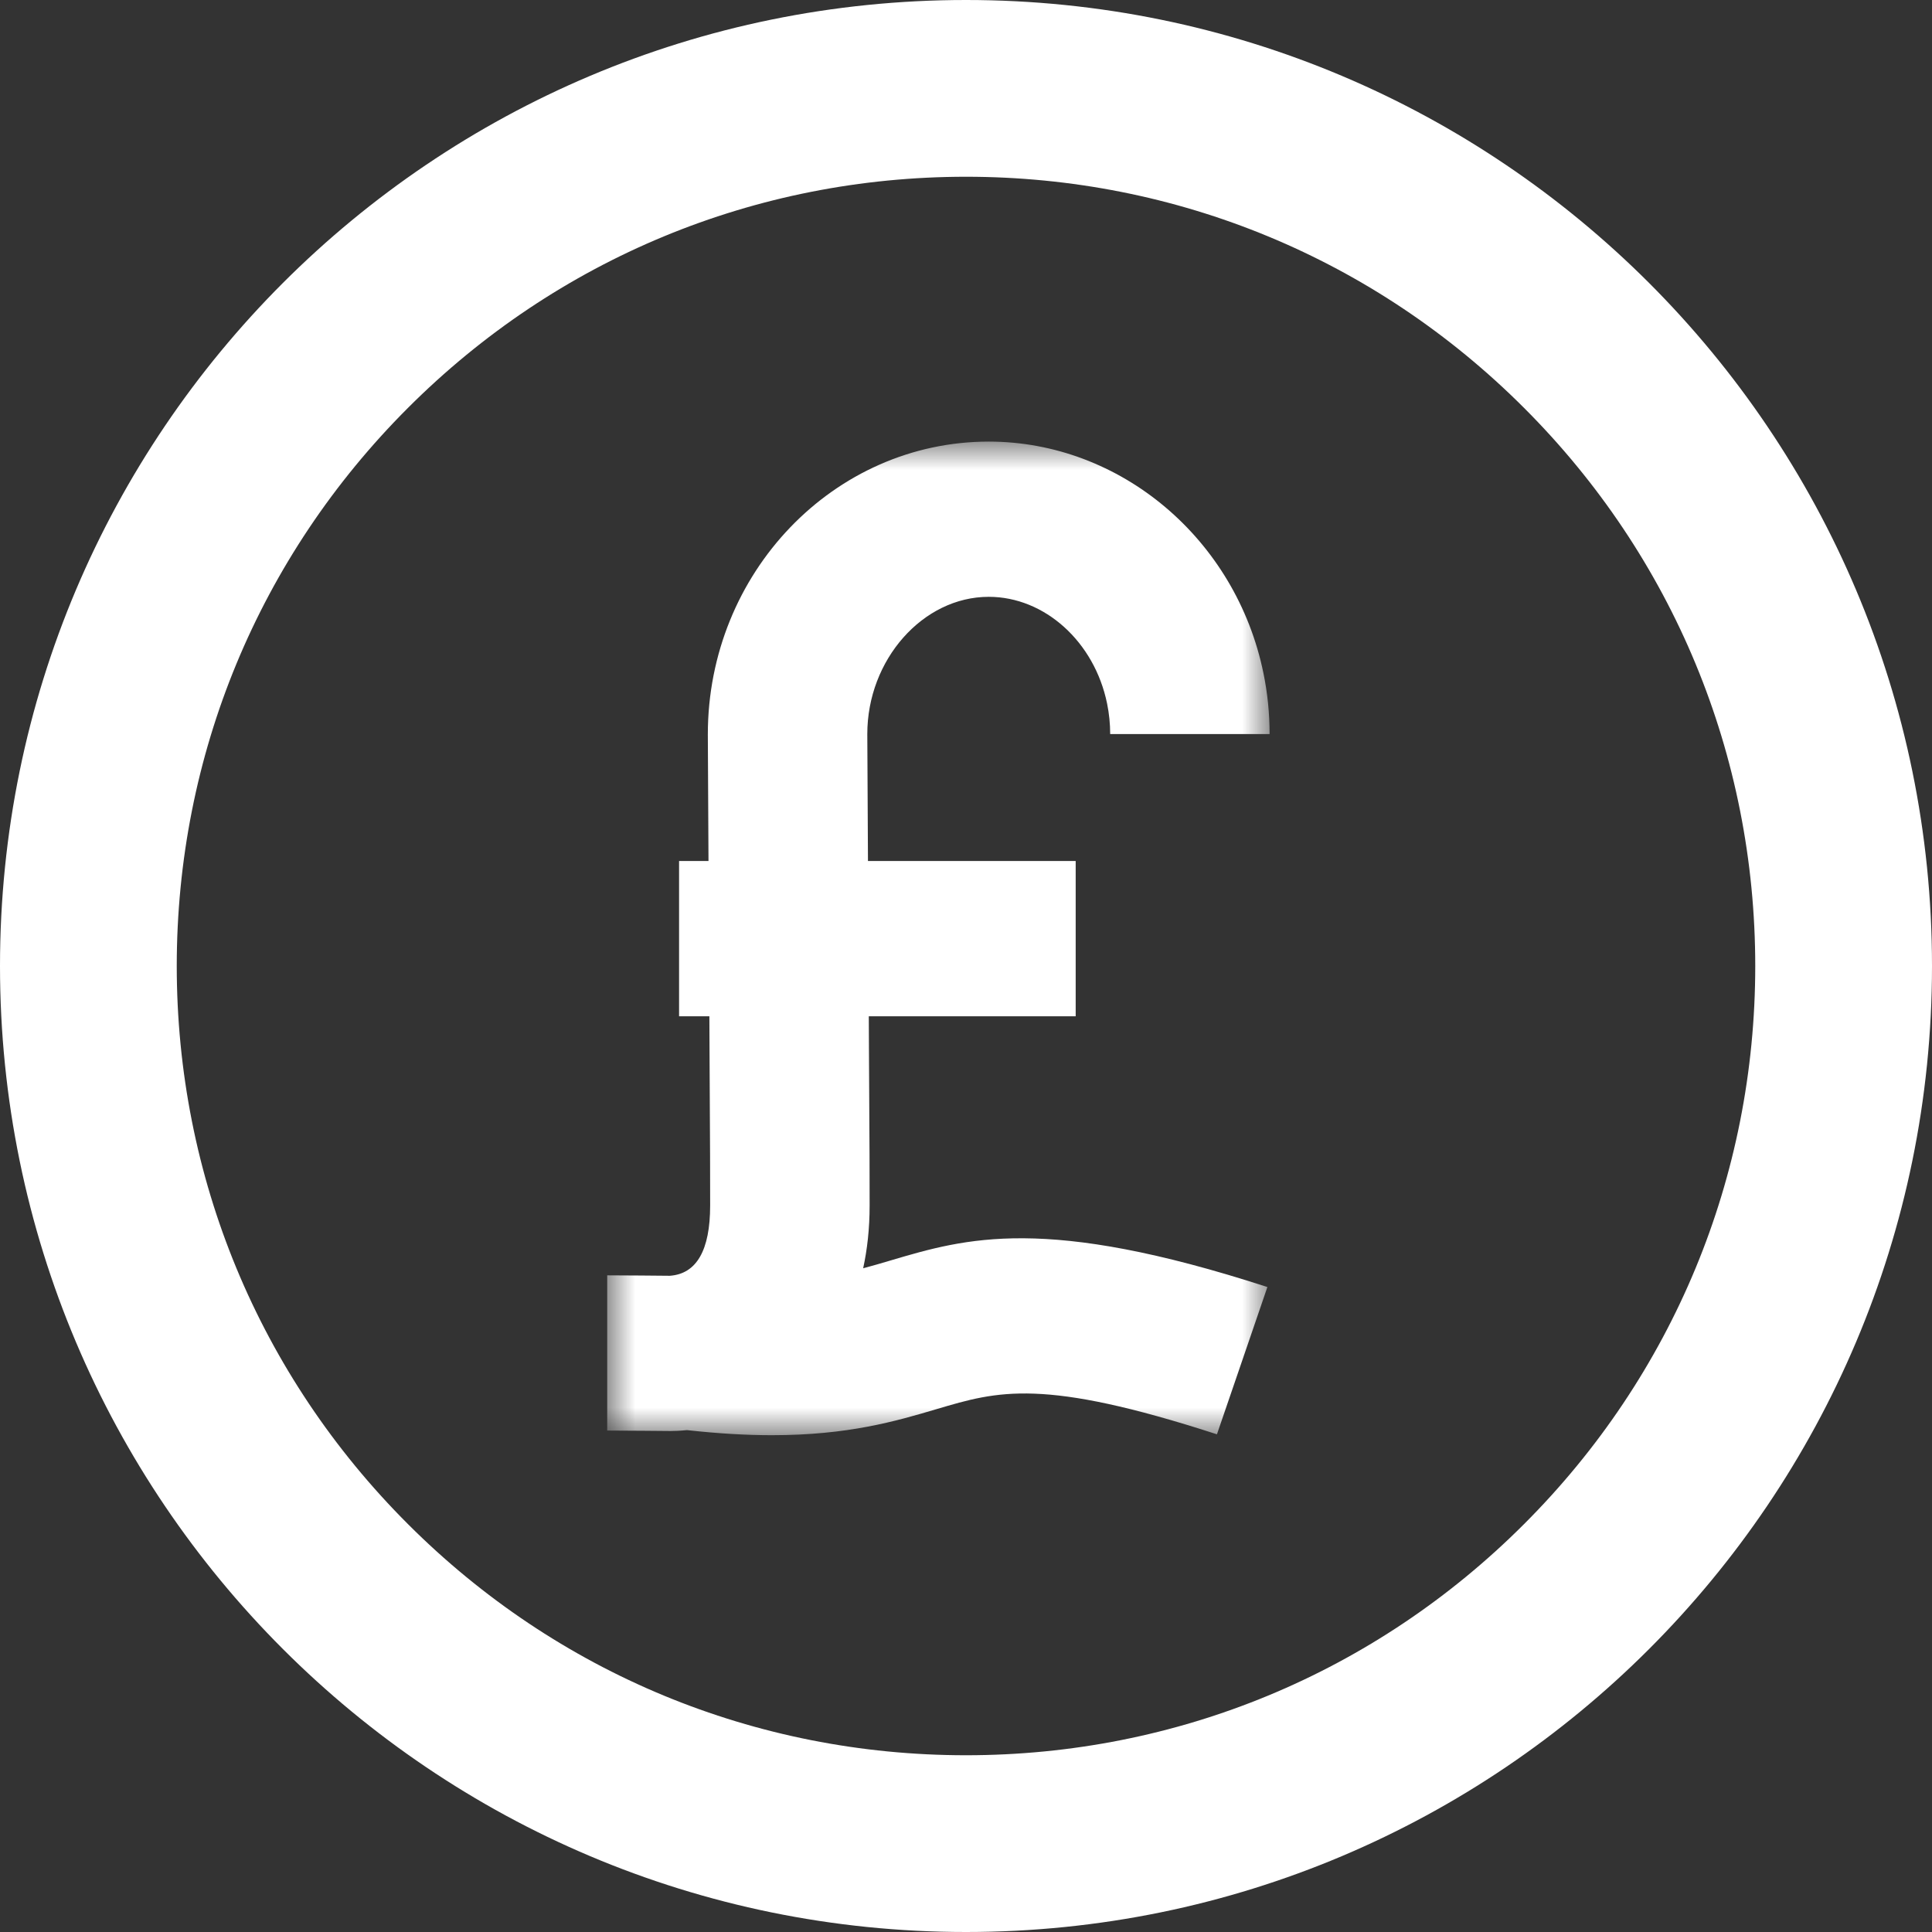 <?xml version="1.0" encoding="UTF-8"?>
<svg width="35px" height="35px" viewBox="0 0 35 35" version="1.1" xmlns="http://www.w3.org/2000/svg" xmlns:xlink="http://www.w3.org/1999/xlink">
    <rect x="0" y="0" width="35" height="35" fill="#333333" stroke="none"/>
    <!-- Generator: Sketch 52.4 (67378) - http://www.bohemiancoding.com/sketch -->
    <title>ic_badge_investor_white</title>
    <desc>Created with Sketch.</desc>
    <defs>
        <polygon id="path-1" points="0 0 12 0 12 18 0 18"></polygon>
    </defs>
    <g id="Symbols" stroke="none" stroke-width="1" fill="none" fill-rule="evenodd">
        <g id="icon-/-info-/-profile-/-badges-/-investor-white">
            <g id="ic_badge_investor_white">
                <g id="ic_top-drivers_white" fill="#FFFFFF">
                    <path d="M17.5,0 C7.835,0 0,7.835 0,17.5 C0,27.165 7.835,35 17.5,35 C27.165,35 35,27.165 35,17.5 C35,7.835 27.165,0 17.5,0 M17.5,3.202 C21.319,3.202 24.91,4.689 27.61,7.39 C30.311,10.09 31.798,13.681 31.798,17.5 C31.798,21.319 30.311,24.91 27.61,27.61 C24.91,30.311 21.319,31.798 17.5,31.798 C13.681,31.798 10.09,30.311 7.39,27.61 C4.689,24.91 3.202,21.319 3.202,17.5 C3.202,13.681 4.689,10.09 7.39,7.39 C10.09,4.689 13.681,3.202 17.5,3.202" id="Fill-1"></path>
                </g>
                <g id="Group-3" transform="translate(11, 8)">
                    <mask id="mask-2" fill="white">
                        <use xlink:href="#path-1"></use>
                    </mask>
                    <g id="Clip-2"></g>
                    <path d="M1.14,15.115 C1.144,15.115 1.148,15.115 1.151,15.115 C1.162,15.115 1.165,15.115 1.165,15.115 C1.165,15.115 1.156,15.115 1.14,15.115 M5.125,14.837 C4.964,14.885 4.803,14.932 4.637,14.976 C4.71,14.64 4.754,14.264 4.754,13.84 L4.754,13.81 C4.754,13.098 4.754,13.098 4.742,11.043 C4.741,10.852 4.74,10.641 4.739,10.411 L8.487,10.411 L8.487,7.598 L4.724,7.598 C4.72,6.923 4.716,6.16 4.712,5.298 C4.712,3.951 5.719,2.812 6.912,2.812 C7.925,2.812 8.827,3.626 9.056,4.746 C9.093,4.926 9.112,5.112 9.112,5.298 L12,5.298 C12,4.928 11.963,4.558 11.889,4.198 C11.392,1.765 9.299,0 6.912,0 C4.106,0 1.823,2.377 1.823,5.305 C1.828,6.165 1.832,6.924 1.835,7.598 L1.302,7.598 L1.302,10.411 L1.851,10.411 C1.852,10.647 1.853,10.862 1.854,11.058 C1.865,13.106 1.865,13.106 1.865,13.81 L1.865,13.84 C1.865,14.65 1.619,15.078 1.134,15.112 C0.978,15.11 0.249,15.104 0,15.104 L0,17.916 C0.273,17.916 1.134,17.924 1.134,17.924 C1.14,17.924 1.146,17.924 1.153,17.924 C1.212,17.924 1.315,17.921 1.446,17.908 C2.023,17.972 2.532,18 2.984,18 C4.371,18 5.235,17.744 5.966,17.528 C7.081,17.197 7.887,16.959 11.046,17.984 L11.96,15.316 C7.927,14.007 6.503,14.429 5.125,14.837" id="Fill-1" fill="#FFFFFF" mask="url(#mask-2)"></path>
                </g>
            </g>
        </g>
    </g>
</svg>